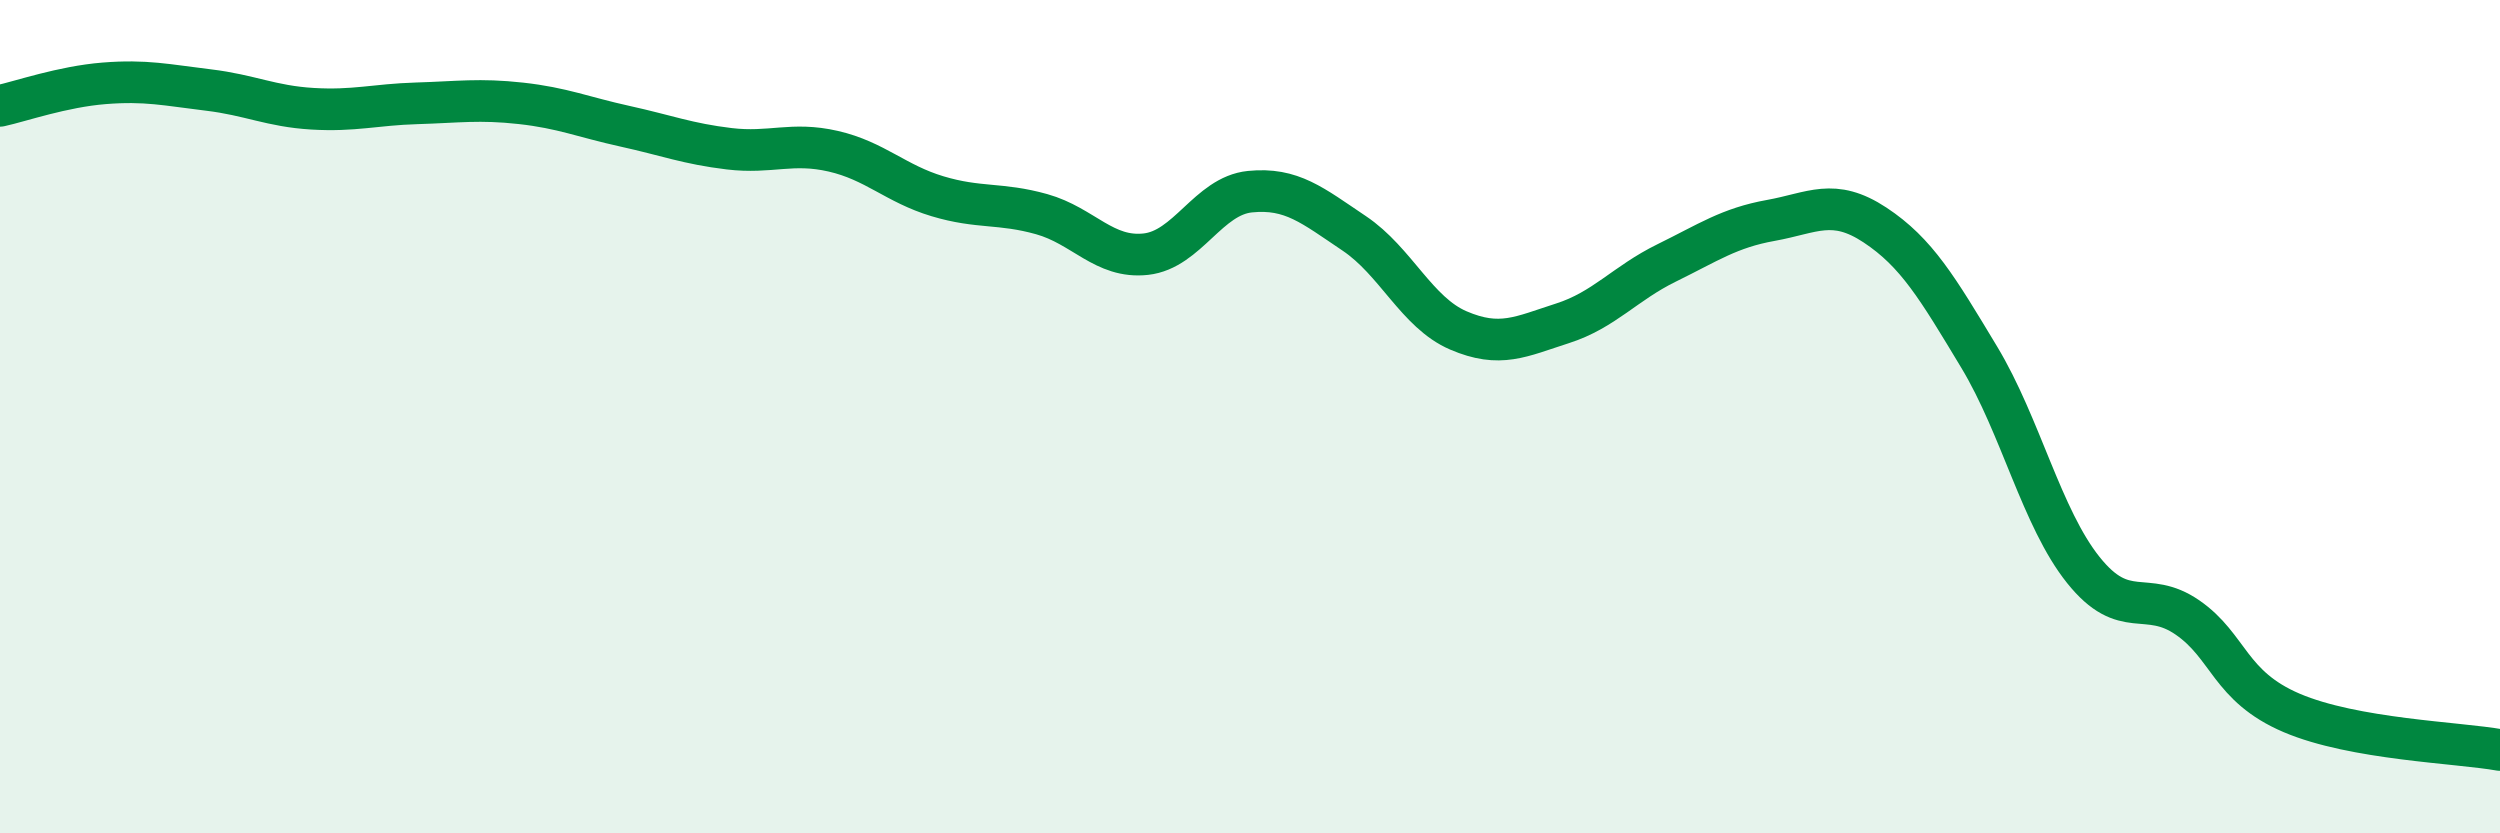 
    <svg width="60" height="20" viewBox="0 0 60 20" xmlns="http://www.w3.org/2000/svg">
      <path
        d="M 0,2.54 C 0.5,2.43 1.5,2.08 2.5,2 C 3.5,1.92 4,2.04 5,2.16 C 6,2.28 6.5,2.55 7.5,2.61 C 8.5,2.67 9,2.51 10,2.48 C 11,2.45 11.5,2.37 12.5,2.48 C 13.5,2.59 14,2.81 15,3.03 C 16,3.25 16.5,3.45 17.5,3.57 C 18.5,3.69 19,3.4 20,3.63 C 21,3.86 21.5,4.41 22.5,4.71 C 23.5,5.01 24,4.86 25,5.14 C 26,5.42 26.5,6.21 27.5,6.1 C 28.5,5.99 29,4.7 30,4.6 C 31,4.5 31.5,4.93 32.5,5.6 C 33.5,6.27 34,7.5 35,7.93 C 36,8.36 36.5,8.08 37.5,7.76 C 38.5,7.44 39,6.8 40,6.31 C 41,5.82 41.5,5.47 42.5,5.29 C 43.5,5.11 44,4.74 45,5.4 C 46,6.06 46.5,6.91 47.5,8.57 C 48.5,10.23 49,12.43 50,13.68 C 51,14.93 51.5,14.13 52.5,14.82 C 53.5,15.51 53.5,16.47 55,17.11 C 56.5,17.75 59,17.82 60,18L60 20L0 20Z"
        fill="#008740"
        opacity="0.1"
        stroke-linecap="round"
        stroke-linejoin="round"
      />
      <path
        d="M 0,2.54 C 0.5,2.43 1.5,2.08 2.5,2 C 3.5,1.92 4,2.04 5,2.16 C 6,2.28 6.5,2.55 7.5,2.61 C 8.5,2.67 9,2.51 10,2.48 C 11,2.45 11.5,2.37 12.5,2.48 C 13.5,2.59 14,2.81 15,3.03 C 16,3.25 16.5,3.45 17.5,3.57 C 18.5,3.69 19,3.4 20,3.63 C 21,3.86 21.5,4.41 22.5,4.71 C 23.5,5.01 24,4.86 25,5.14 C 26,5.42 26.5,6.21 27.5,6.1 C 28.5,5.99 29,4.7 30,4.6 C 31,4.5 31.5,4.93 32.5,5.6 C 33.5,6.27 34,7.5 35,7.93 C 36,8.36 36.5,8.08 37.5,7.76 C 38.5,7.44 39,6.8 40,6.31 C 41,5.82 41.5,5.47 42.5,5.29 C 43.5,5.11 44,4.74 45,5.4 C 46,6.06 46.5,6.91 47.5,8.57 C 48.5,10.23 49,12.43 50,13.68 C 51,14.93 51.5,14.13 52.5,14.82 C 53.5,15.51 53.5,16.47 55,17.11 C 56.5,17.75 59,17.82 60,18"
        stroke="#008740"
        stroke-width="1"
        fill="none"
        stroke-linecap="round"
        stroke-linejoin="round"
      />
    </svg>
  